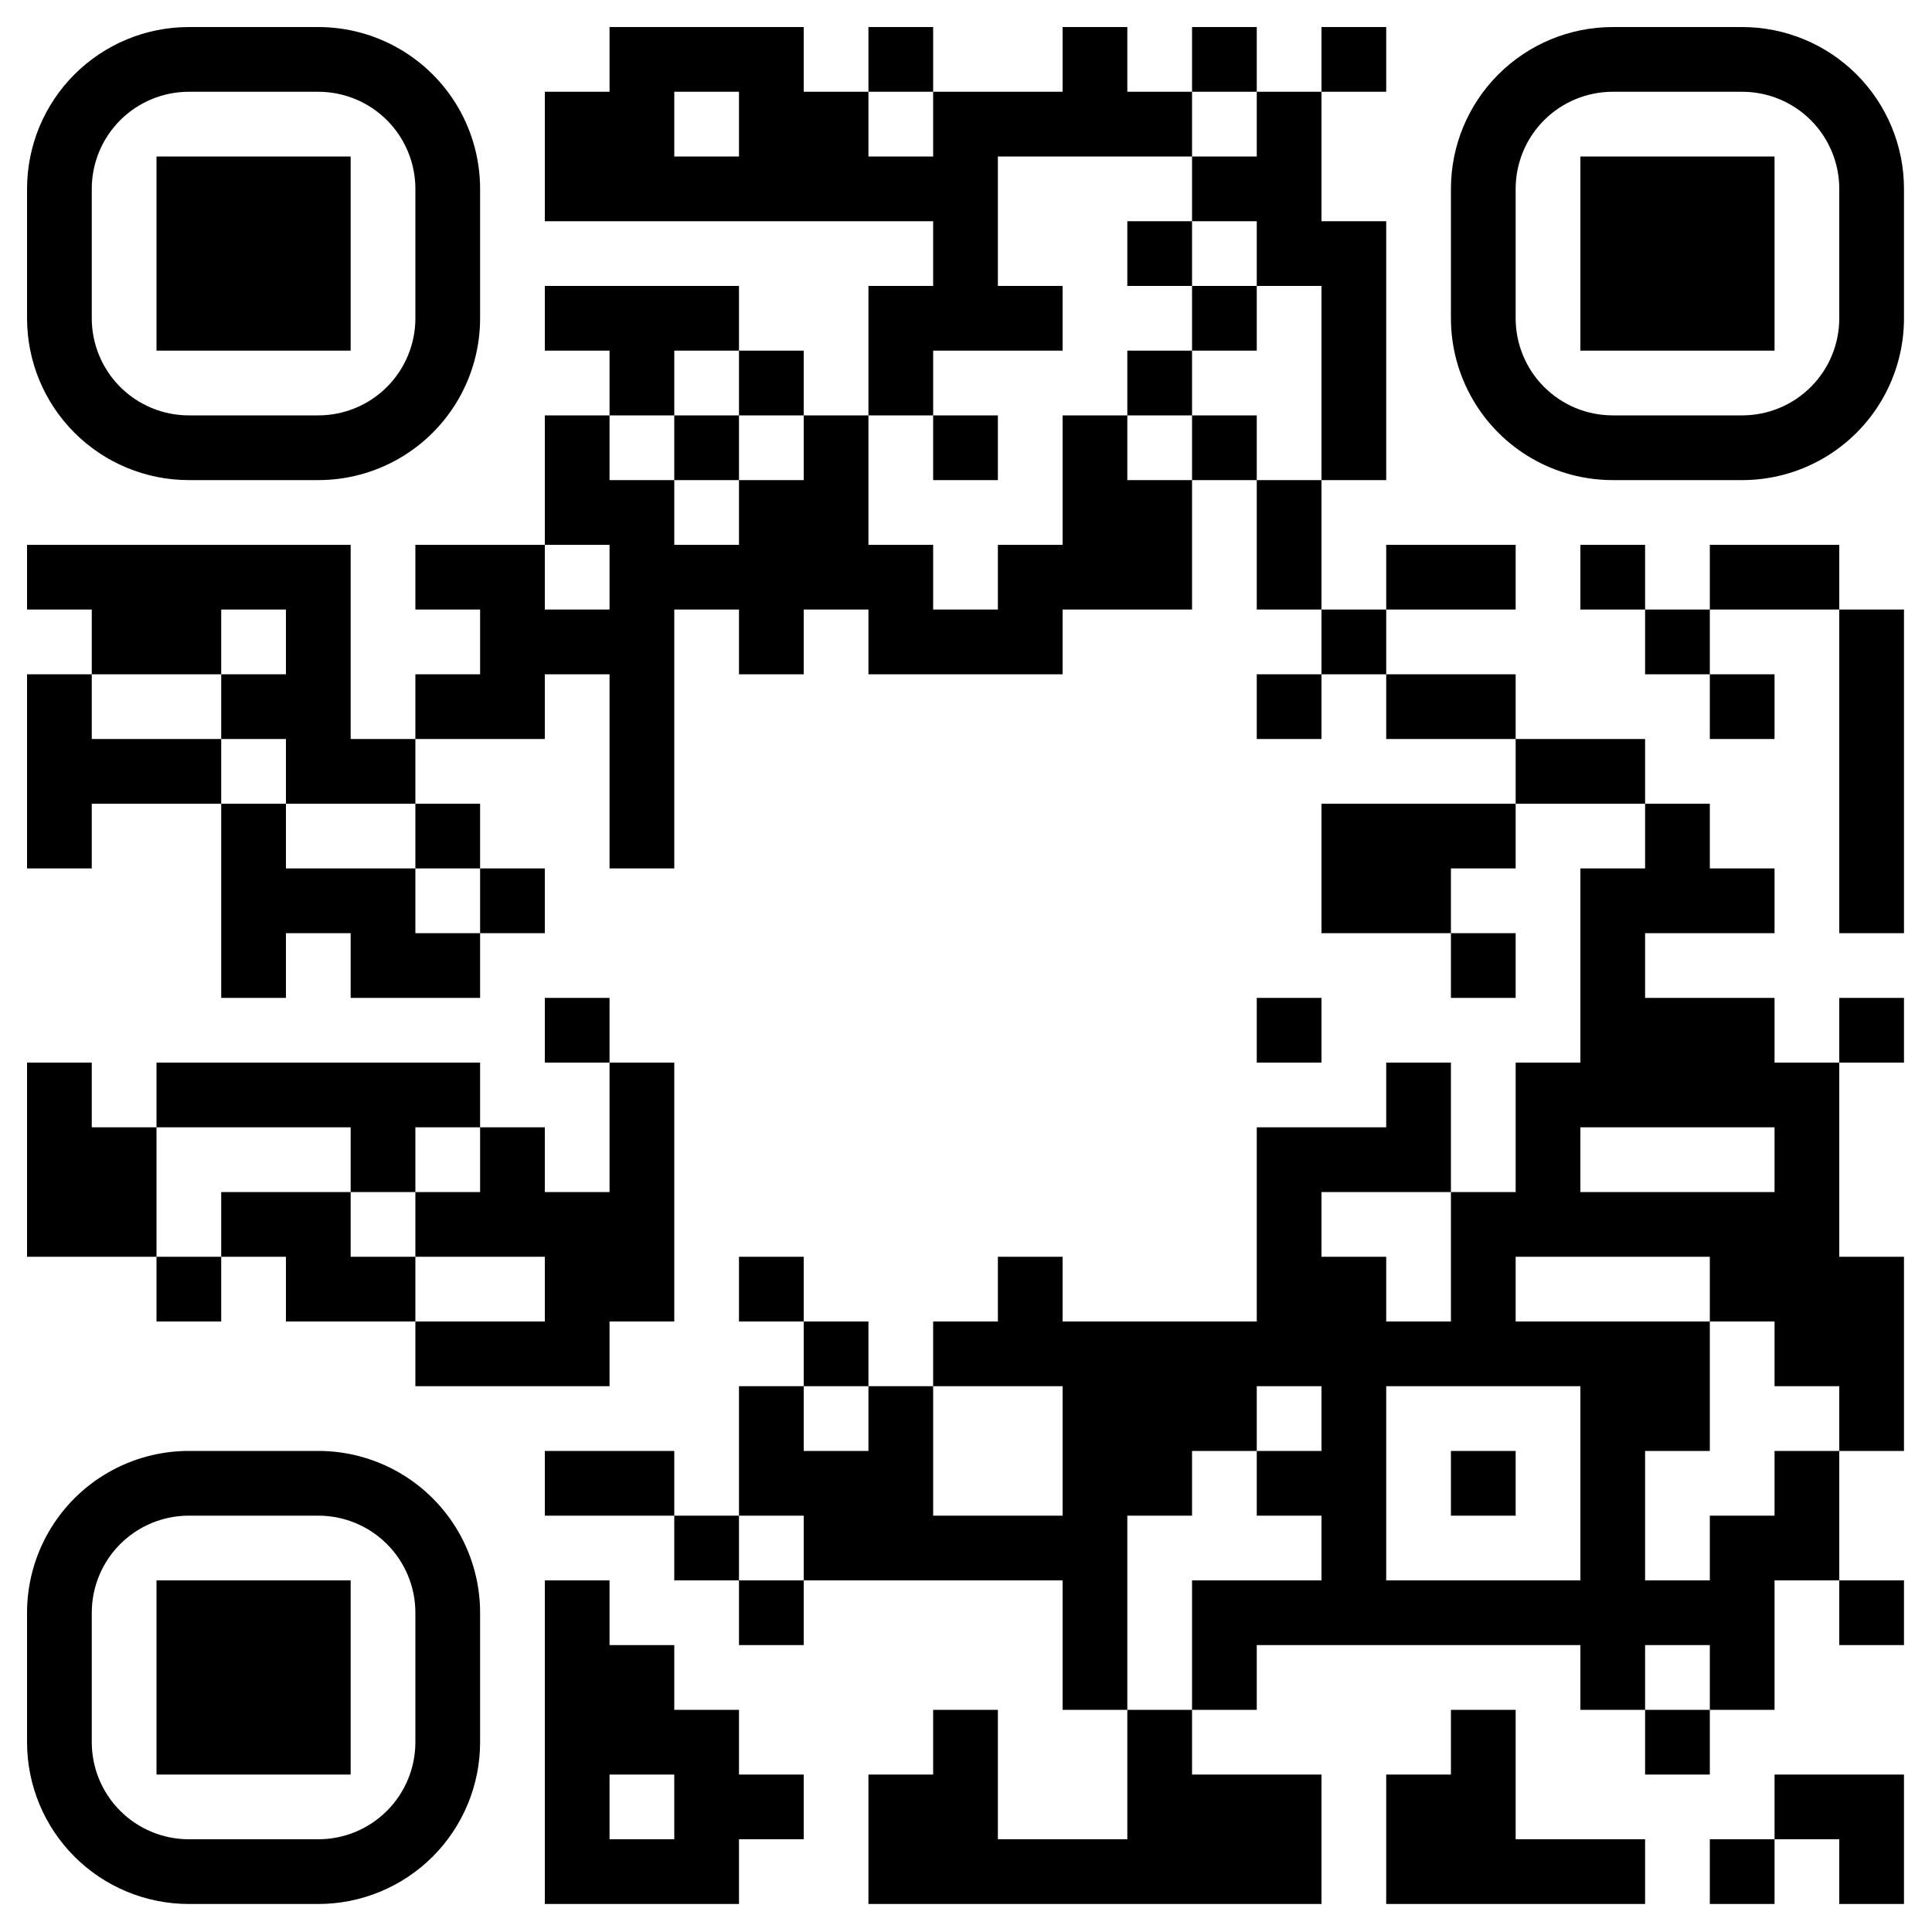 <?xml version="1.0" encoding="UTF-8" standalone="no"?> <svg xmlns="http://www.w3.org/2000/svg" width="2000" height="2000"><defs><clipPath id="clip-path-dot-color"><rect x="28" y="564" width="67" height="67" transform="rotate(0,61.5,597.5)"></rect><rect x="28" y="698" width="67" height="67" transform="rotate(0,61.5,731.5)"></rect><rect x="28" y="765" width="67" height="67" transform="rotate(0,61.5,798.5)"></rect><rect x="28" y="832" width="67" height="67" transform="rotate(0,61.5,865.5)"></rect><rect x="28" y="1100" width="67" height="67" transform="rotate(0,61.5,1133.5)"></rect><rect x="28" y="1167" width="67" height="67" transform="rotate(0,61.5,1200.5)"></rect><rect x="28" y="1234" width="67" height="67" transform="rotate(0,61.5,1267.5)"></rect><rect x="95" y="564" width="67" height="67" transform="rotate(0,128.5,597.5)"></rect><rect x="95" y="631" width="67" height="67" transform="rotate(0,128.5,664.5)"></rect><rect x="95" y="765" width="67" height="67" transform="rotate(0,128.5,798.5)"></rect><rect x="95" y="1167" width="67" height="67" transform="rotate(0,128.5,1200.5)"></rect><rect x="95" y="1234" width="67" height="67" transform="rotate(0,128.5,1267.5)"></rect><rect x="162" y="564" width="67" height="67" transform="rotate(0,195.5,597.5)"></rect><rect x="162" y="631" width="67" height="67" transform="rotate(0,195.5,664.5)"></rect><rect x="162" y="765" width="67" height="67" transform="rotate(0,195.5,798.5)"></rect><rect x="162" y="1100" width="67" height="67" transform="rotate(0,195.5,1133.5)"></rect><rect x="162" y="1301" width="67" height="67" transform="rotate(0,195.5,1334.5)"></rect><rect x="229" y="564" width="67" height="67" transform="rotate(0,262.5,597.5)"></rect><rect x="229" y="698" width="67" height="67" transform="rotate(0,262.5,731.5)"></rect><rect x="229" y="832" width="67" height="67" transform="rotate(0,262.5,865.5)"></rect><rect x="229" y="899" width="67" height="67" transform="rotate(0,262.5,932.5)"></rect><rect x="229" y="966" width="67" height="67" transform="rotate(0,262.5,999.5)"></rect><rect x="229" y="1100" width="67" height="67" transform="rotate(0,262.5,1133.5)"></rect><rect x="229" y="1234" width="67" height="67" transform="rotate(0,262.5,1267.5)"></rect><rect x="296" y="564" width="67" height="67" transform="rotate(0,329.5,597.5)"></rect><rect x="296" y="631" width="67" height="67" transform="rotate(0,329.5,664.5)"></rect><rect x="296" y="698" width="67" height="67" transform="rotate(0,329.5,731.5)"></rect><rect x="296" y="765" width="67" height="67" transform="rotate(0,329.5,798.5)"></rect><rect x="296" y="899" width="67" height="67" transform="rotate(0,329.5,932.5)"></rect><rect x="296" y="1100" width="67" height="67" transform="rotate(0,329.5,1133.5)"></rect><rect x="296" y="1234" width="67" height="67" transform="rotate(0,329.5,1267.5)"></rect><rect x="296" y="1301" width="67" height="67" transform="rotate(0,329.5,1334.5)"></rect><rect x="363" y="765" width="67" height="67" transform="rotate(0,396.5,798.5)"></rect><rect x="363" y="899" width="67" height="67" transform="rotate(0,396.5,932.5)"></rect><rect x="363" y="966" width="67" height="67" transform="rotate(0,396.5,999.5)"></rect><rect x="363" y="1100" width="67" height="67" transform="rotate(0,396.5,1133.5)"></rect><rect x="363" y="1167" width="67" height="67" transform="rotate(0,396.5,1200.5)"></rect><rect x="363" y="1301" width="67" height="67" transform="rotate(0,396.5,1334.5)"></rect><rect x="430" y="564" width="67" height="67" transform="rotate(0,463.5,597.5)"></rect><rect x="430" y="698" width="67" height="67" transform="rotate(0,463.5,731.5)"></rect><rect x="430" y="832" width="67" height="67" transform="rotate(0,463.5,865.5)"></rect><rect x="430" y="966" width="67" height="67" transform="rotate(0,463.5,999.5)"></rect><rect x="430" y="1100" width="67" height="67" transform="rotate(0,463.5,1133.5)"></rect><rect x="430" y="1234" width="67" height="67" transform="rotate(0,463.5,1267.5)"></rect><rect x="430" y="1368" width="67" height="67" transform="rotate(0,463.5,1401.5)"></rect><rect x="497" y="564" width="67" height="67" transform="rotate(0,530.5,597.5)"></rect><rect x="497" y="631" width="67" height="67" transform="rotate(0,530.5,664.5)"></rect><rect x="497" y="698" width="67" height="67" transform="rotate(0,530.5,731.5)"></rect><rect x="497" y="899" width="67" height="67" transform="rotate(0,530.5,932.5)"></rect><rect x="497" y="1167" width="67" height="67" transform="rotate(0,530.5,1200.5)"></rect><rect x="497" y="1234" width="67" height="67" transform="rotate(0,530.5,1267.5)"></rect><rect x="497" y="1368" width="67" height="67" transform="rotate(0,530.5,1401.5)"></rect><rect x="564" y="95" width="67" height="67" transform="rotate(0,597.5,128.5)"></rect><rect x="564" y="162" width="67" height="67" transform="rotate(0,597.5,195.5)"></rect><rect x="564" y="296" width="67" height="67" transform="rotate(0,597.5,329.5)"></rect><rect x="564" y="430" width="67" height="67" transform="rotate(0,597.5,463.5)"></rect><rect x="564" y="497" width="67" height="67" transform="rotate(0,597.5,530.5)"></rect><rect x="564" y="631" width="67" height="67" transform="rotate(0,597.5,664.5)"></rect><rect x="564" y="1033" width="67" height="67" transform="rotate(0,597.5,1066.5)"></rect><rect x="564" y="1234" width="67" height="67" transform="rotate(0,597.5,1267.5)"></rect><rect x="564" y="1301" width="67" height="67" transform="rotate(0,597.5,1334.5)"></rect><rect x="564" y="1368" width="67" height="67" transform="rotate(0,597.5,1401.5)"></rect><rect x="564" y="1502" width="67" height="67" transform="rotate(0,597.5,1535.5)"></rect><rect x="564" y="1636" width="67" height="67" transform="rotate(0,597.5,1669.5)"></rect><rect x="564" y="1703" width="67" height="67" transform="rotate(0,597.5,1736.5)"></rect><rect x="564" y="1770" width="67" height="67" transform="rotate(0,597.5,1803.5)"></rect><rect x="564" y="1837" width="67" height="67" transform="rotate(0,597.5,1870.5)"></rect><rect x="564" y="1904" width="67" height="67" transform="rotate(0,597.5,1937.5)"></rect><rect x="631" y="28" width="67" height="67" transform="rotate(0,664.5,61.5)"></rect><rect x="631" y="95" width="67" height="67" transform="rotate(0,664.5,128.5)"></rect><rect x="631" y="162" width="67" height="67" transform="rotate(0,664.5,195.5)"></rect><rect x="631" y="296" width="67" height="67" transform="rotate(0,664.5,329.5)"></rect><rect x="631" y="363" width="67" height="67" transform="rotate(0,664.5,396.5)"></rect><rect x="631" y="497" width="67" height="67" transform="rotate(0,664.5,530.5)"></rect><rect x="631" y="564" width="67" height="67" transform="rotate(0,664.5,597.5)"></rect><rect x="631" y="631" width="67" height="67" transform="rotate(0,664.5,664.5)"></rect><rect x="631" y="698" width="67" height="67" transform="rotate(0,664.5,731.5)"></rect><rect x="631" y="765" width="67" height="67" transform="rotate(0,664.5,798.5)"></rect><rect x="631" y="832" width="67" height="67" transform="rotate(0,664.5,865.5)"></rect><rect x="631" y="1100" width="67" height="67" transform="rotate(0,664.5,1133.5)"></rect><rect x="631" y="1167" width="67" height="67" transform="rotate(0,664.5,1200.5)"></rect><rect x="631" y="1234" width="67" height="67" transform="rotate(0,664.5,1267.5)"></rect><rect x="631" y="1301" width="67" height="67" transform="rotate(0,664.5,1334.5)"></rect><rect x="631" y="1502" width="67" height="67" transform="rotate(0,664.5,1535.5)"></rect><rect x="631" y="1703" width="67" height="67" transform="rotate(0,664.5,1736.5)"></rect><rect x="631" y="1770" width="67" height="67" transform="rotate(0,664.5,1803.5)"></rect><rect x="631" y="1904" width="67" height="67" transform="rotate(0,664.5,1937.5)"></rect><rect x="698" y="28" width="67" height="67" transform="rotate(0,731.5,61.5)"></rect><rect x="698" y="162" width="67" height="67" transform="rotate(0,731.5,195.5)"></rect><rect x="698" y="296" width="67" height="67" transform="rotate(0,731.5,329.5)"></rect><rect x="698" y="430" width="67" height="67" transform="rotate(0,731.5,463.5)"></rect><rect x="698" y="564" width="67" height="67" transform="rotate(0,731.5,597.5)"></rect><rect x="698" y="1569" width="67" height="67" transform="rotate(0,731.5,1602.5)"></rect><rect x="698" y="1770" width="67" height="67" transform="rotate(0,731.5,1803.5)"></rect><rect x="698" y="1837" width="67" height="67" transform="rotate(0,731.5,1870.5)"></rect><rect x="698" y="1904" width="67" height="67" transform="rotate(0,731.5,1937.5)"></rect><rect x="765" y="28" width="67" height="67" transform="rotate(0,798.5,61.5)"></rect><rect x="765" y="95" width="67" height="67" transform="rotate(0,798.5,128.5)"></rect><rect x="765" y="162" width="67" height="67" transform="rotate(0,798.5,195.5)"></rect><rect x="765" y="363" width="67" height="67" transform="rotate(0,798.5,396.5)"></rect><rect x="765" y="497" width="67" height="67" transform="rotate(0,798.5,530.5)"></rect><rect x="765" y="564" width="67" height="67" transform="rotate(0,798.5,597.5)"></rect><rect x="765" y="631" width="67" height="67" transform="rotate(0,798.5,664.5)"></rect><rect x="765" y="1301" width="67" height="67" transform="rotate(0,798.5,1334.5)"></rect><rect x="765" y="1435" width="67" height="67" transform="rotate(0,798.5,1468.5)"></rect><rect x="765" y="1502" width="67" height="67" transform="rotate(0,798.5,1535.5)"></rect><rect x="765" y="1636" width="67" height="67" transform="rotate(0,798.5,1669.5)"></rect><rect x="765" y="1837" width="67" height="67" transform="rotate(0,798.5,1870.5)"></rect><rect x="832" y="95" width="67" height="67" transform="rotate(0,865.5,128.5)"></rect><rect x="832" y="162" width="67" height="67" transform="rotate(0,865.5,195.5)"></rect><rect x="832" y="430" width="67" height="67" transform="rotate(0,865.5,463.5)"></rect><rect x="832" y="497" width="67" height="67" transform="rotate(0,865.5,530.5)"></rect><rect x="832" y="564" width="67" height="67" transform="rotate(0,865.5,597.5)"></rect><rect x="832" y="1368" width="67" height="67" transform="rotate(0,865.5,1401.5)"></rect><rect x="832" y="1502" width="67" height="67" transform="rotate(0,865.5,1535.5)"></rect><rect x="832" y="1569" width="67" height="67" transform="rotate(0,865.5,1602.5)"></rect><rect x="899" y="28" width="67" height="67" transform="rotate(0,932.5,61.5)"></rect><rect x="899" y="162" width="67" height="67" transform="rotate(0,932.5,195.5)"></rect><rect x="899" y="296" width="67" height="67" transform="rotate(0,932.5,329.5)"></rect><rect x="899" y="363" width="67" height="67" transform="rotate(0,932.5,396.5)"></rect><rect x="899" y="564" width="67" height="67" transform="rotate(0,932.5,597.5)"></rect><rect x="899" y="631" width="67" height="67" transform="rotate(0,932.5,664.5)"></rect><rect x="899" y="1435" width="67" height="67" transform="rotate(0,932.5,1468.5)"></rect><rect x="899" y="1502" width="67" height="67" transform="rotate(0,932.5,1535.5)"></rect><rect x="899" y="1569" width="67" height="67" transform="rotate(0,932.5,1602.5)"></rect><rect x="899" y="1837" width="67" height="67" transform="rotate(0,932.5,1870.5)"></rect><rect x="899" y="1904" width="67" height="67" transform="rotate(0,932.5,1937.5)"></rect><rect x="966" y="95" width="67" height="67" transform="rotate(0,999.5,128.5)"></rect><rect x="966" y="162" width="67" height="67" transform="rotate(0,999.5,195.5)"></rect><rect x="966" y="229" width="67" height="67" transform="rotate(0,999.5,262.5)"></rect><rect x="966" y="296" width="67" height="67" transform="rotate(0,999.5,329.5)"></rect><rect x="966" y="430" width="67" height="67" transform="rotate(0,999.5,463.5)"></rect><rect x="966" y="631" width="67" height="67" transform="rotate(0,999.5,664.5)"></rect><rect x="966" y="1368" width="67" height="67" transform="rotate(0,999.5,1401.5)"></rect><rect x="966" y="1569" width="67" height="67" transform="rotate(0,999.5,1602.5)"></rect><rect x="966" y="1770" width="67" height="67" transform="rotate(0,999.5,1803.5)"></rect><rect x="966" y="1837" width="67" height="67" transform="rotate(0,999.5,1870.5)"></rect><rect x="966" y="1904" width="67" height="67" transform="rotate(0,999.5,1937.5)"></rect><rect x="1033" y="95" width="67" height="67" transform="rotate(0,1066.5,128.5)"></rect><rect x="1033" y="296" width="67" height="67" transform="rotate(0,1066.5,329.5)"></rect><rect x="1033" y="564" width="67" height="67" transform="rotate(0,1066.5,597.5)"></rect><rect x="1033" y="631" width="67" height="67" transform="rotate(0,1066.5,664.5)"></rect><rect x="1033" y="1301" width="67" height="67" transform="rotate(0,1066.5,1334.5)"></rect><rect x="1033" y="1368" width="67" height="67" transform="rotate(0,1066.5,1401.5)"></rect><rect x="1033" y="1569" width="67" height="67" transform="rotate(0,1066.5,1602.5)"></rect><rect x="1033" y="1904" width="67" height="67" transform="rotate(0,1066.5,1937.5)"></rect><rect x="1100" y="28" width="67" height="67" transform="rotate(0,1133.5,61.5)"></rect><rect x="1100" y="95" width="67" height="67" transform="rotate(0,1133.5,128.5)"></rect><rect x="1100" y="430" width="67" height="67" transform="rotate(0,1133.5,463.5)"></rect><rect x="1100" y="497" width="67" height="67" transform="rotate(0,1133.5,530.5)"></rect><rect x="1100" y="564" width="67" height="67" transform="rotate(0,1133.5,597.5)"></rect><rect x="1100" y="1368" width="67" height="67" transform="rotate(0,1133.5,1401.5)"></rect><rect x="1100" y="1435" width="67" height="67" transform="rotate(0,1133.5,1468.5)"></rect><rect x="1100" y="1502" width="67" height="67" transform="rotate(0,1133.5,1535.5)"></rect><rect x="1100" y="1569" width="67" height="67" transform="rotate(0,1133.5,1602.5)"></rect><rect x="1100" y="1636" width="67" height="67" transform="rotate(0,1133.5,1669.5)"></rect><rect x="1100" y="1703" width="67" height="67" transform="rotate(0,1133.5,1736.5)"></rect><rect x="1100" y="1904" width="67" height="67" transform="rotate(0,1133.5,1937.5)"></rect><rect x="1167" y="95" width="67" height="67" transform="rotate(0,1200.5,128.5)"></rect><rect x="1167" y="229" width="67" height="67" transform="rotate(0,1200.5,262.5)"></rect><rect x="1167" y="363" width="67" height="67" transform="rotate(0,1200.5,396.5)"></rect><rect x="1167" y="497" width="67" height="67" transform="rotate(0,1200.5,530.5)"></rect><rect x="1167" y="564" width="67" height="67" transform="rotate(0,1200.5,597.5)"></rect><rect x="1167" y="1368" width="67" height="67" transform="rotate(0,1200.5,1401.5)"></rect><rect x="1167" y="1435" width="67" height="67" transform="rotate(0,1200.5,1468.5)"></rect><rect x="1167" y="1502" width="67" height="67" transform="rotate(0,1200.5,1535.5)"></rect><rect x="1167" y="1770" width="67" height="67" transform="rotate(0,1200.5,1803.5)"></rect><rect x="1167" y="1837" width="67" height="67" transform="rotate(0,1200.5,1870.5)"></rect><rect x="1167" y="1904" width="67" height="67" transform="rotate(0,1200.5,1937.5)"></rect><rect x="1234" y="28" width="67" height="67" transform="rotate(0,1267.5,61.5)"></rect><rect x="1234" y="162" width="67" height="67" transform="rotate(0,1267.5,195.5)"></rect><rect x="1234" y="296" width="67" height="67" transform="rotate(0,1267.5,329.5)"></rect><rect x="1234" y="430" width="67" height="67" transform="rotate(0,1267.5,463.5)"></rect><rect x="1234" y="1368" width="67" height="67" transform="rotate(0,1267.5,1401.5)"></rect><rect x="1234" y="1435" width="67" height="67" transform="rotate(0,1267.5,1468.5)"></rect><rect x="1234" y="1636" width="67" height="67" transform="rotate(0,1267.5,1669.5)"></rect><rect x="1234" y="1703" width="67" height="67" transform="rotate(0,1267.5,1736.5)"></rect><rect x="1234" y="1837" width="67" height="67" transform="rotate(0,1267.5,1870.5)"></rect><rect x="1234" y="1904" width="67" height="67" transform="rotate(0,1267.5,1937.5)"></rect><rect x="1301" y="95" width="67" height="67" transform="rotate(0,1334.5,128.5)"></rect><rect x="1301" y="162" width="67" height="67" transform="rotate(0,1334.5,195.5)"></rect><rect x="1301" y="229" width="67" height="67" transform="rotate(0,1334.5,262.5)"></rect><rect x="1301" y="497" width="67" height="67" transform="rotate(0,1334.5,530.5)"></rect><rect x="1301" y="564" width="67" height="67" transform="rotate(0,1334.5,597.5)"></rect><rect x="1301" y="698" width="67" height="67" transform="rotate(0,1334.5,731.5)"></rect><rect x="1301" y="1033" width="67" height="67" transform="rotate(0,1334.5,1066.5)"></rect><rect x="1301" y="1167" width="67" height="67" transform="rotate(0,1334.5,1200.5)"></rect><rect x="1301" y="1234" width="67" height="67" transform="rotate(0,1334.5,1267.5)"></rect><rect x="1301" y="1301" width="67" height="67" transform="rotate(0,1334.5,1334.5)"></rect><rect x="1301" y="1368" width="67" height="67" transform="rotate(0,1334.5,1401.5)"></rect><rect x="1301" y="1502" width="67" height="67" transform="rotate(0,1334.5,1535.5)"></rect><rect x="1301" y="1636" width="67" height="67" transform="rotate(0,1334.5,1669.5)"></rect><rect x="1301" y="1837" width="67" height="67" transform="rotate(0,1334.5,1870.5)"></rect><rect x="1301" y="1904" width="67" height="67" transform="rotate(0,1334.5,1937.5)"></rect><rect x="1368" y="28" width="67" height="67" transform="rotate(0,1401.5,61.5)"></rect><rect x="1368" y="229" width="67" height="67" transform="rotate(0,1401.5,262.5)"></rect><rect x="1368" y="296" width="67" height="67" transform="rotate(0,1401.5,329.5)"></rect><rect x="1368" y="363" width="67" height="67" transform="rotate(0,1401.5,396.5)"></rect><rect x="1368" y="430" width="67" height="67" transform="rotate(0,1401.5,463.5)"></rect><rect x="1368" y="631" width="67" height="67" transform="rotate(0,1401.5,664.5)"></rect><rect x="1368" y="832" width="67" height="67" transform="rotate(0,1401.5,865.5)"></rect><rect x="1368" y="899" width="67" height="67" transform="rotate(0,1401.5,932.5)"></rect><rect x="1368" y="1167" width="67" height="67" transform="rotate(0,1401.5,1200.5)"></rect><rect x="1368" y="1301" width="67" height="67" transform="rotate(0,1401.5,1334.5)"></rect><rect x="1368" y="1368" width="67" height="67" transform="rotate(0,1401.5,1401.5)"></rect><rect x="1368" y="1435" width="67" height="67" transform="rotate(0,1401.5,1468.5)"></rect><rect x="1368" y="1502" width="67" height="67" transform="rotate(0,1401.5,1535.5)"></rect><rect x="1368" y="1569" width="67" height="67" transform="rotate(0,1401.5,1602.5)"></rect><rect x="1368" y="1636" width="67" height="67" transform="rotate(0,1401.5,1669.5)"></rect><rect x="1435" y="564" width="67" height="67" transform="rotate(0,1468.5,597.5)"></rect><rect x="1435" y="698" width="67" height="67" transform="rotate(0,1468.5,731.5)"></rect><rect x="1435" y="832" width="67" height="67" transform="rotate(0,1468.5,865.5)"></rect><rect x="1435" y="899" width="67" height="67" transform="rotate(0,1468.5,932.5)"></rect><rect x="1435" y="1100" width="67" height="67" transform="rotate(0,1468.5,1133.5)"></rect><rect x="1435" y="1167" width="67" height="67" transform="rotate(0,1468.5,1200.5)"></rect><rect x="1435" y="1368" width="67" height="67" transform="rotate(0,1468.5,1401.5)"></rect><rect x="1435" y="1636" width="67" height="67" transform="rotate(0,1468.5,1669.5)"></rect><rect x="1435" y="1837" width="67" height="67" transform="rotate(0,1468.5,1870.5)"></rect><rect x="1435" y="1904" width="67" height="67" transform="rotate(0,1468.5,1937.5)"></rect><rect x="1502" y="564" width="67" height="67" transform="rotate(0,1535.5,597.5)"></rect><rect x="1502" y="698" width="67" height="67" transform="rotate(0,1535.5,731.5)"></rect><rect x="1502" y="832" width="67" height="67" transform="rotate(0,1535.5,865.5)"></rect><rect x="1502" y="966" width="67" height="67" transform="rotate(0,1535.5,999.5)"></rect><rect x="1502" y="1234" width="67" height="67" transform="rotate(0,1535.5,1267.5)"></rect><rect x="1502" y="1301" width="67" height="67" transform="rotate(0,1535.5,1334.5)"></rect><rect x="1502" y="1368" width="67" height="67" transform="rotate(0,1535.5,1401.5)"></rect><rect x="1502" y="1502" width="67" height="67" transform="rotate(0,1535.5,1535.5)"></rect><rect x="1502" y="1636" width="67" height="67" transform="rotate(0,1535.5,1669.5)"></rect><rect x="1502" y="1770" width="67" height="67" transform="rotate(0,1535.5,1803.5)"></rect><rect x="1502" y="1837" width="67" height="67" transform="rotate(0,1535.5,1870.5)"></rect><rect x="1502" y="1904" width="67" height="67" transform="rotate(0,1535.5,1937.5)"></rect><rect x="1569" y="765" width="67" height="67" transform="rotate(0,1602.5,798.5)"></rect><rect x="1569" y="1100" width="67" height="67" transform="rotate(0,1602.5,1133.5)"></rect><rect x="1569" y="1167" width="67" height="67" transform="rotate(0,1602.5,1200.5)"></rect><rect x="1569" y="1234" width="67" height="67" transform="rotate(0,1602.5,1267.5)"></rect><rect x="1569" y="1368" width="67" height="67" transform="rotate(0,1602.5,1401.5)"></rect><rect x="1569" y="1636" width="67" height="67" transform="rotate(0,1602.5,1669.5)"></rect><rect x="1569" y="1904" width="67" height="67" transform="rotate(0,1602.5,1937.5)"></rect><rect x="1636" y="564" width="67" height="67" transform="rotate(0,1669.5,597.5)"></rect><rect x="1636" y="765" width="67" height="67" transform="rotate(0,1669.5,798.5)"></rect><rect x="1636" y="899" width="67" height="67" transform="rotate(0,1669.5,932.5)"></rect><rect x="1636" y="966" width="67" height="67" transform="rotate(0,1669.5,999.5)"></rect><rect x="1636" y="1033" width="67" height="67" transform="rotate(0,1669.5,1066.5)"></rect><rect x="1636" y="1100" width="67" height="67" transform="rotate(0,1669.5,1133.5)"></rect><rect x="1636" y="1234" width="67" height="67" transform="rotate(0,1669.5,1267.5)"></rect><rect x="1636" y="1368" width="67" height="67" transform="rotate(0,1669.5,1401.5)"></rect><rect x="1636" y="1435" width="67" height="67" transform="rotate(0,1669.5,1468.5)"></rect><rect x="1636" y="1502" width="67" height="67" transform="rotate(0,1669.5,1535.5)"></rect><rect x="1636" y="1569" width="67" height="67" transform="rotate(0,1669.5,1602.5)"></rect><rect x="1636" y="1636" width="67" height="67" transform="rotate(0,1669.5,1669.5)"></rect><rect x="1636" y="1703" width="67" height="67" transform="rotate(0,1669.5,1736.5)"></rect><rect x="1636" y="1904" width="67" height="67" transform="rotate(0,1669.5,1937.5)"></rect><rect x="1703" y="631" width="67" height="67" transform="rotate(0,1736.5,664.5)"></rect><rect x="1703" y="832" width="67" height="67" transform="rotate(0,1736.5,865.5)"></rect><rect x="1703" y="899" width="67" height="67" transform="rotate(0,1736.5,932.5)"></rect><rect x="1703" y="1033" width="67" height="67" transform="rotate(0,1736.5,1066.5)"></rect><rect x="1703" y="1100" width="67" height="67" transform="rotate(0,1736.5,1133.5)"></rect><rect x="1703" y="1234" width="67" height="67" transform="rotate(0,1736.5,1267.5)"></rect><rect x="1703" y="1368" width="67" height="67" transform="rotate(0,1736.5,1401.5)"></rect><rect x="1703" y="1435" width="67" height="67" transform="rotate(0,1736.5,1468.5)"></rect><rect x="1703" y="1636" width="67" height="67" transform="rotate(0,1736.5,1669.5)"></rect><rect x="1703" y="1770" width="67" height="67" transform="rotate(0,1736.5,1803.5)"></rect><rect x="1770" y="564" width="67" height="67" transform="rotate(0,1803.5,597.5)"></rect><rect x="1770" y="698" width="67" height="67" transform="rotate(0,1803.5,731.5)"></rect><rect x="1770" y="899" width="67" height="67" transform="rotate(0,1803.5,932.5)"></rect><rect x="1770" y="1033" width="67" height="67" transform="rotate(0,1803.5,1066.5)"></rect><rect x="1770" y="1100" width="67" height="67" transform="rotate(0,1803.5,1133.5)"></rect><rect x="1770" y="1234" width="67" height="67" transform="rotate(0,1803.5,1267.5)"></rect><rect x="1770" y="1301" width="67" height="67" transform="rotate(0,1803.5,1334.5)"></rect><rect x="1770" y="1569" width="67" height="67" transform="rotate(0,1803.5,1602.5)"></rect><rect x="1770" y="1636" width="67" height="67" transform="rotate(0,1803.5,1669.5)"></rect><rect x="1770" y="1703" width="67" height="67" transform="rotate(0,1803.5,1736.5)"></rect><rect x="1770" y="1904" width="67" height="67" transform="rotate(0,1803.5,1937.5)"></rect><rect x="1837" y="564" width="67" height="67" transform="rotate(0,1870.5,597.5)"></rect><rect x="1837" y="1100" width="67" height="67" transform="rotate(0,1870.5,1133.5)"></rect><rect x="1837" y="1167" width="67" height="67" transform="rotate(0,1870.5,1200.5)"></rect><rect x="1837" y="1234" width="67" height="67" transform="rotate(0,1870.5,1267.5)"></rect><rect x="1837" y="1301" width="67" height="67" transform="rotate(0,1870.5,1334.5)"></rect><rect x="1837" y="1368" width="67" height="67" transform="rotate(0,1870.5,1401.5)"></rect><rect x="1837" y="1502" width="67" height="67" transform="rotate(0,1870.5,1535.5)"></rect><rect x="1837" y="1569" width="67" height="67" transform="rotate(0,1870.5,1602.5)"></rect><rect x="1837" y="1837" width="67" height="67" transform="rotate(0,1870.5,1870.5)"></rect><rect x="1904" y="631" width="67" height="67" transform="rotate(0,1937.5,664.5)"></rect><rect x="1904" y="698" width="67" height="67" transform="rotate(0,1937.5,731.5)"></rect><rect x="1904" y="765" width="67" height="67" transform="rotate(0,1937.5,798.5)"></rect><rect x="1904" y="832" width="67" height="67" transform="rotate(0,1937.5,865.5)"></rect><rect x="1904" y="899" width="67" height="67" transform="rotate(0,1937.5,932.5)"></rect><rect x="1904" y="1033" width="67" height="67" transform="rotate(0,1937.5,1066.5)"></rect><rect x="1904" y="1301" width="67" height="67" transform="rotate(0,1937.5,1334.5)"></rect><rect x="1904" y="1368" width="67" height="67" transform="rotate(0,1937.5,1401.5)"></rect><rect x="1904" y="1435" width="67" height="67" transform="rotate(0,1937.5,1468.5)"></rect><rect x="1904" y="1636" width="67" height="67" transform="rotate(0,1937.5,1669.5)"></rect><rect x="1904" y="1837" width="67" height="67" transform="rotate(0,1937.5,1870.5)"></rect><rect x="1904" y="1904" width="67" height="67" transform="rotate(0,1937.5,1937.5)"></rect></clipPath><clipPath id="clip-path-corners-square-color-0-0"><path clip-rule="evenodd" d="M 28 195.5v 134a 167.5 167.5, 0, 0, 0, 167.5 167.5h 134a 167.5 167.5, 0, 0, 0, 167.5 -167.5v -134a 167.5 167.5, 0, 0, 0, -167.5 -167.5h -134a 167.5 167.5, 0, 0, 0, -167.5 167.5M 195.5 95h 134a 100.5 100.5, 0, 0, 1, 100.5 100.5v 134a 100.5 100.5, 0, 0, 1, -100.5 100.5h -134a 100.5 100.5, 0, 0, 1, -100.5 -100.5v -134a 100.5 100.5, 0, 0, 1, 100.5 -100.5" transform="rotate(0,262.5,262.5)"></path></clipPath><clipPath id="clip-path-corners-dot-color-0-0"><rect x="162" y="162" width="201" height="201" transform="rotate(0,262.5,262.5)"></rect></clipPath><clipPath id="clip-path-corners-square-color-1-0"><path clip-rule="evenodd" d="M 1502 195.5v 134a 167.5 167.5, 0, 0, 0, 167.5 167.5h 134a 167.5 167.5, 0, 0, 0, 167.5 -167.5v -134a 167.5 167.5, 0, 0, 0, -167.5 -167.5h -134a 167.5 167.5, 0, 0, 0, -167.5 167.5M 1669.5 95h 134a 100.5 100.5, 0, 0, 1, 100.5 100.5v 134a 100.5 100.5, 0, 0, 1, -100.5 100.5h -134a 100.5 100.5, 0, 0, 1, -100.5 -100.5v -134a 100.5 100.5, 0, 0, 1, 100.5 -100.5" transform="rotate(90,1736.5,262.5)"></path></clipPath><clipPath id="clip-path-corners-dot-color-1-0"><rect x="1636" y="162" width="201" height="201" transform="rotate(90,1736.5,262.5)"></rect></clipPath><clipPath id="clip-path-corners-square-color-0-1"><path clip-rule="evenodd" d="M 28 1669.5v 134a 167.5 167.5, 0, 0, 0, 167.5 167.5h 134a 167.5 167.5, 0, 0, 0, 167.5 -167.5v -134a 167.5 167.5, 0, 0, 0, -167.5 -167.5h -134a 167.5 167.5, 0, 0, 0, -167.5 167.5M 195.5 1569h 134a 100.5 100.5, 0, 0, 1, 100.5 100.5v 134a 100.5 100.5, 0, 0, 1, -100.5 100.5h -134a 100.5 100.5, 0, 0, 1, -100.5 -100.5v -134a 100.5 100.5, 0, 0, 1, 100.5 -100.5" transform="rotate(-90,262.5,1736.5)"></path></clipPath><clipPath id="clip-path-corners-dot-color-0-1"><rect x="162" y="1636" width="201" height="201" transform="rotate(-90,262.5,1736.5)"></rect></clipPath></defs><rect x="0" y="0" height="2000" width="2000" clip-path="url('#clip-path-background-color')" fill="#ffffff"></rect><rect x="28" y="28" height="1943" width="1943" clip-path="url('#clip-path-dot-color')" fill="#000000"></rect><rect x="28" y="28" height="469" width="469" clip-path="url('#clip-path-corners-square-color-0-0')" fill="#000000"></rect><rect x="162" y="162" height="201" width="201" clip-path="url('#clip-path-corners-dot-color-0-0')" fill="#000000"></rect><rect x="1502" y="28" height="469" width="469" clip-path="url('#clip-path-corners-square-color-1-0')" fill="#000000"></rect><rect x="1636" y="162" height="201" width="201" clip-path="url('#clip-path-corners-dot-color-1-0')" fill="#000000"></rect><rect x="28" y="1502" height="469" width="469" clip-path="url('#clip-path-corners-square-color-0-1')" fill="#000000"></rect><rect x="162" y="1636" height="201" width="201" clip-path="url('#clip-path-corners-dot-color-0-1')" fill="#000000"></rect><image href="/images/icons/svg/telegram/1.svg" x="718" y="718" width="563px" height="563px"></image></svg> 